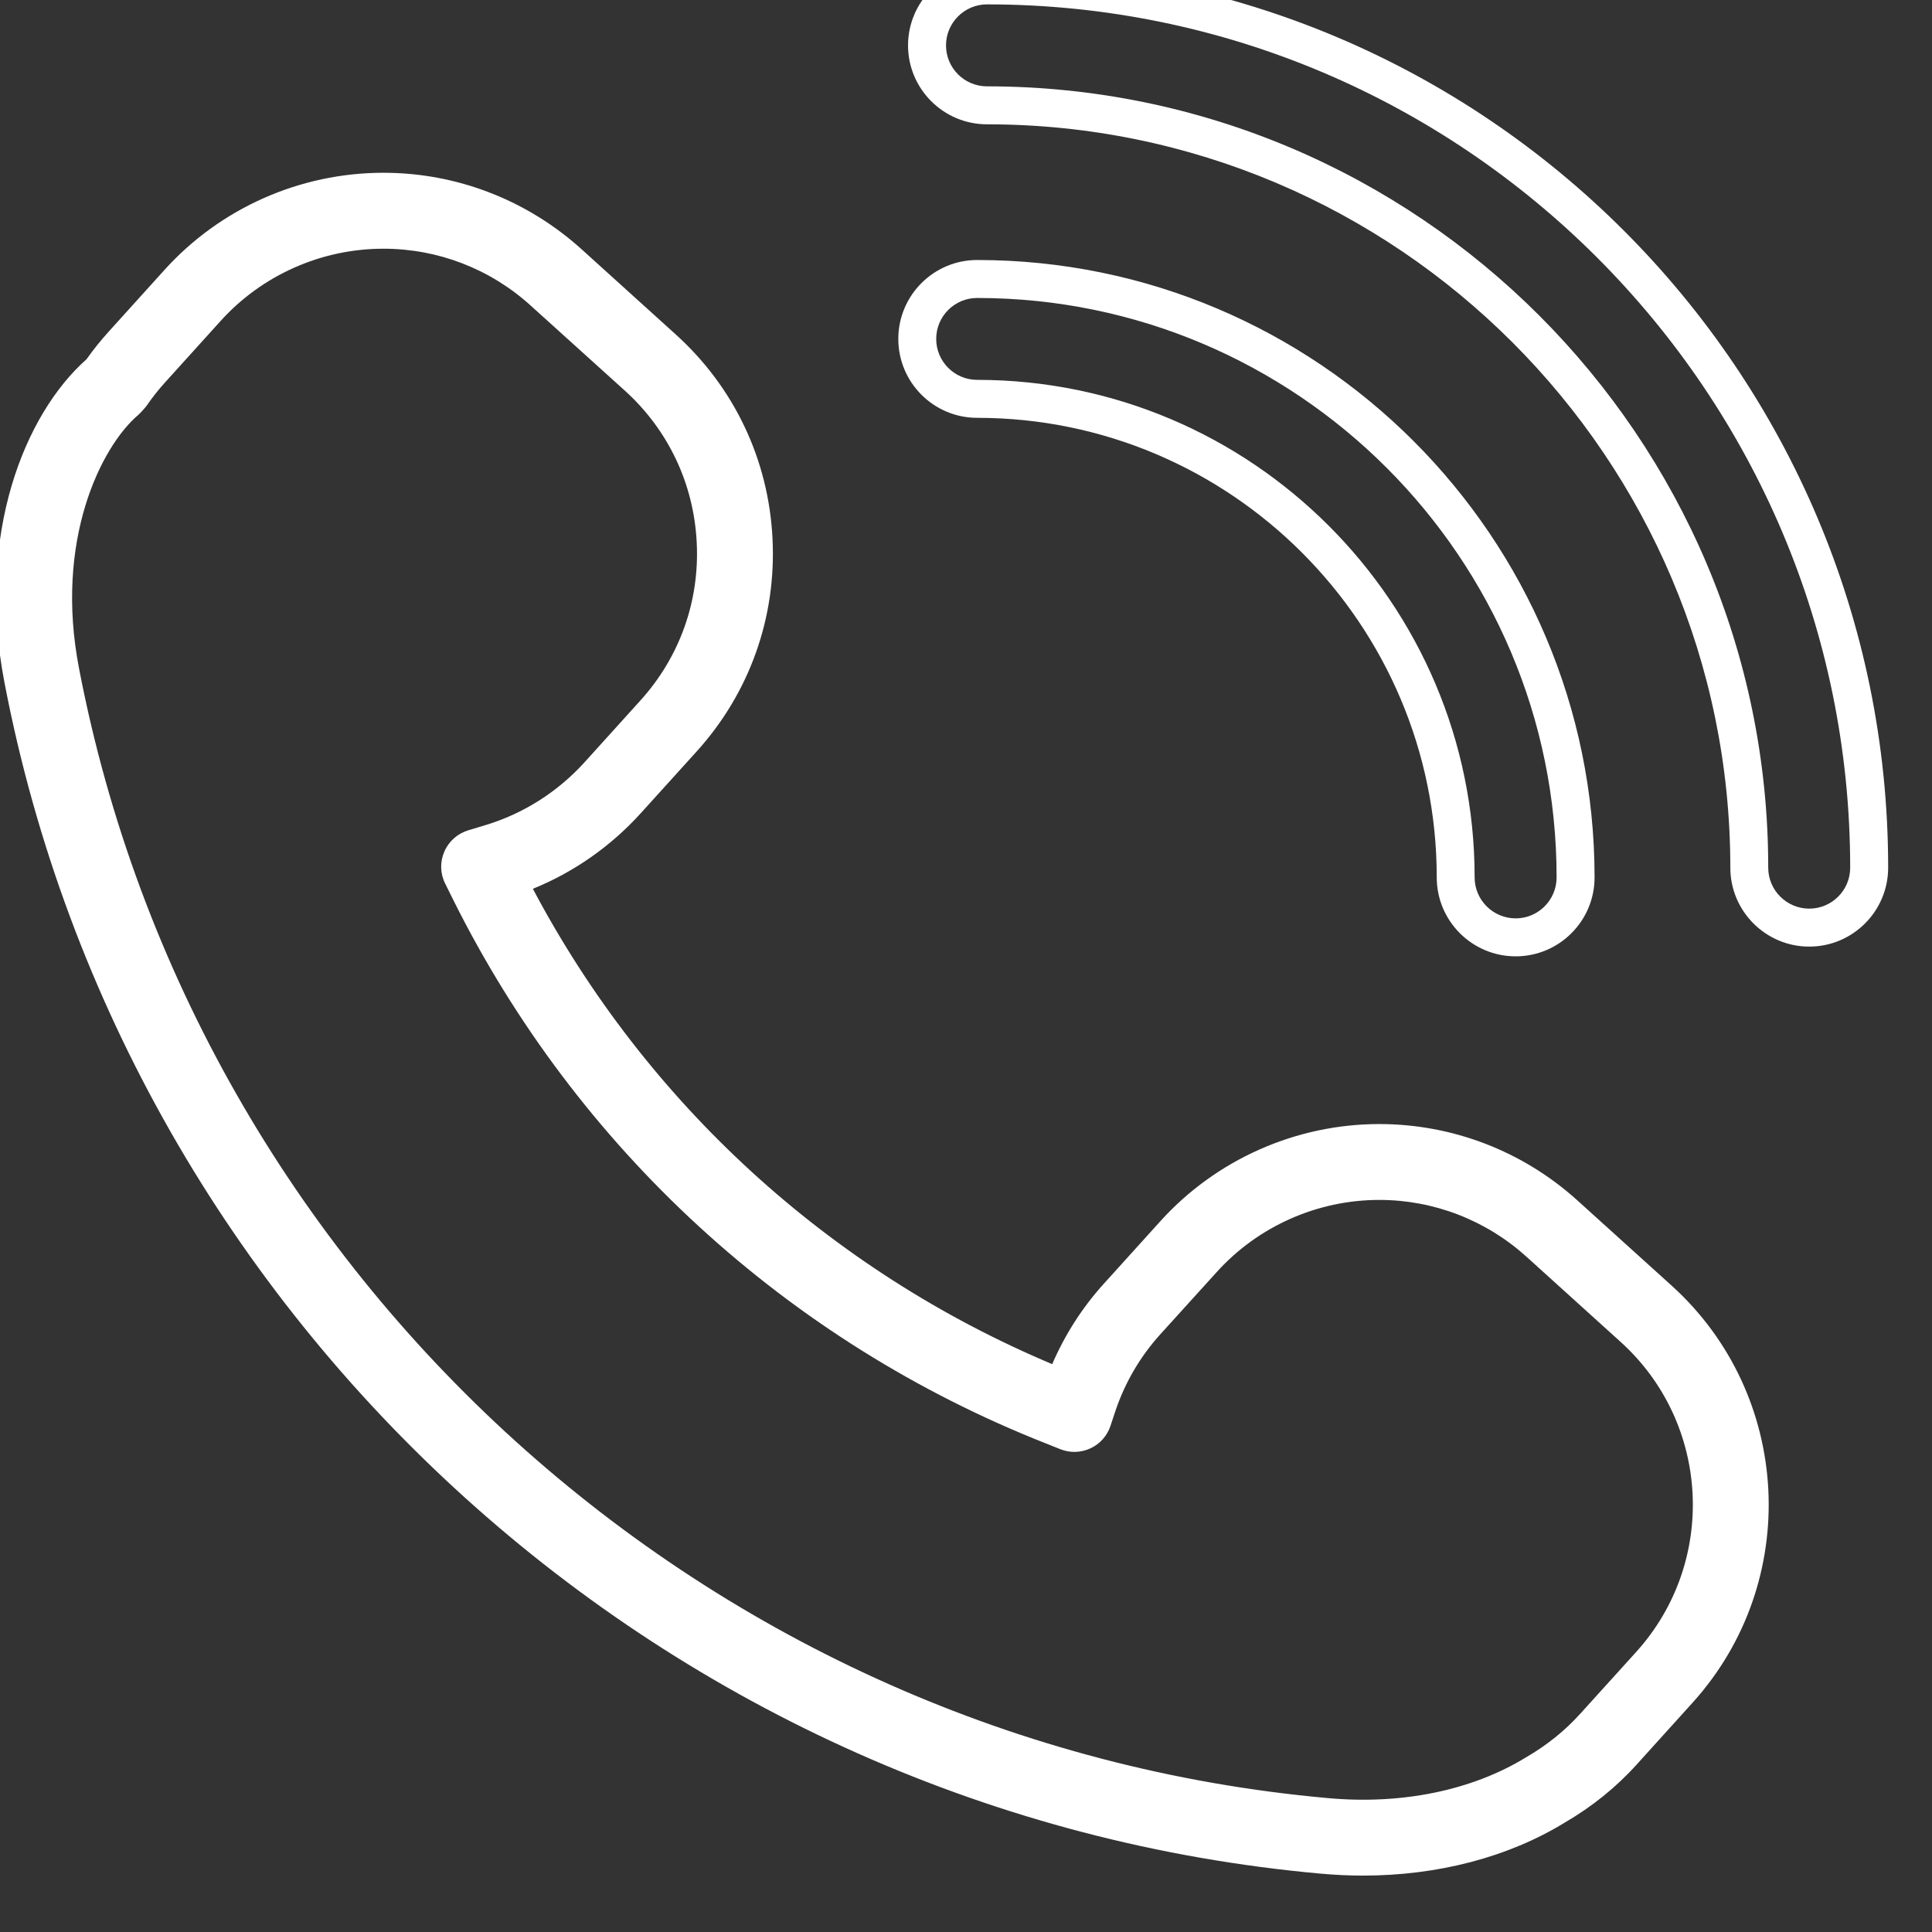 <?xml version="1.0" encoding="UTF-8" standalone="no"?>
<!DOCTYPE svg PUBLIC "-//W3C//DTD SVG 1.1//EN" "http://www.w3.org/Graphics/SVG/1.1/DTD/svg11.dtd">
<svg width="100%" height="100%" viewBox="0 0 26 26" version="1.1" xmlns="http://www.w3.org/2000/svg" xmlns:xlink="http://www.w3.org/1999/xlink" xml:space="preserve" xmlns:serif="http://www.serif.com/" style="fill-rule:evenodd;clip-rule:evenodd;stroke-linejoin:round;stroke-miterlimit:2;">
    <rect x="0" y="0" width="26" height="26" fill="#333333" stroke="none"/>
    <g transform="matrix(1,0,0,1,-3324.85,-8311.67)">
        <g transform="matrix(1,0,0,1,2226.82,0)">
            <g transform="matrix(1,0,0,1,1099.49,8334.77)">
                <path d="M0,-18.634C-0.105,-18.518 -0.204,-18.394 -0.296,-18.265C-1.128,-17.528 -1.786,-15.907 -1.399,-13.91C0.261,-5.261 7.547,1.329 16.318,2.115C16.508,2.132 16.695,2.141 16.881,2.141C17.889,2.141 18.839,1.893 19.597,1.428C19.962,1.216 20.289,0.953 20.565,0.647L21.318,-0.186C22.787,-1.811 22.661,-4.328 21.037,-5.798L19.766,-6.947C19.033,-7.609 18.087,-7.973 17.102,-7.973C15.982,-7.973 14.907,-7.497 14.155,-6.665L13.402,-5.832C13.107,-5.508 12.873,-5.142 12.7,-4.742C9.698,-6.005 7.235,-8.259 5.711,-11.139C6.263,-11.363 6.759,-11.71 7.163,-12.156L7.916,-12.988C8.628,-13.775 8.99,-14.793 8.936,-15.852C8.884,-16.911 8.422,-17.887 7.634,-18.599L6.364,-19.748C5.631,-20.409 4.686,-20.775 3.7,-20.775C2.578,-20.775 1.504,-20.299 0.753,-19.467L0,-18.634ZM1.51,-18.782C2.068,-19.399 2.866,-19.753 3.7,-19.753C4.432,-19.753 5.135,-19.483 5.679,-18.99L6.95,-17.842C7.534,-17.313 7.877,-16.588 7.916,-15.801C7.957,-15.013 7.687,-14.257 7.158,-13.673L6.406,-12.841C6.044,-12.442 5.582,-12.149 5.07,-11.995L4.841,-11.926C4.697,-11.882 4.579,-11.778 4.52,-11.64C4.459,-11.501 4.463,-11.345 4.531,-11.209L4.637,-10.995C6.304,-7.647 9.137,-5.047 12.615,-3.675L12.813,-3.596C12.943,-3.545 13.088,-3.55 13.215,-3.609C13.343,-3.668 13.439,-3.777 13.484,-3.91L13.55,-4.11C13.68,-4.496 13.885,-4.846 14.159,-5.148L14.913,-5.98C15.471,-6.598 16.27,-6.952 17.102,-6.952C17.833,-6.952 18.536,-6.681 19.081,-6.189L20.351,-5.04C21.558,-3.948 21.652,-2.079 20.561,-0.871L19.807,-0.038C19.601,0.19 19.359,0.386 19.074,0.551C18.351,0.994 17.406,1.189 16.41,1.098C8.089,0.352 1.179,-5.898 -0.396,-14.103C-0.73,-15.822 -0.103,-17.086 0.399,-17.515C0.416,-17.53 0.43,-17.545 0.445,-17.561L0.48,-17.6C0.495,-17.616 0.509,-17.634 0.522,-17.652C0.593,-17.756 0.673,-17.856 0.757,-17.949L1.51,-18.782Z" style="fill:white;fill-rule:nonzero;"/>
            </g>
        </g>
        <g transform="matrix(1,0,0,1,2226.82,0)">
            <g transform="matrix(1,0,0,1,1123.44,8312.28)">
                <path d="M0,11.067C0,4.379 -5.44,-1.062 -12.127,-1.062C-12.713,-1.062 -13.19,-0.585 -13.19,0.001C-13.19,0.587 -12.713,1.063 -12.127,1.063C-6.611,1.063 -2.124,5.551 -2.124,11.067C-2.124,11.652 -1.648,12.129 -1.062,12.129C-0.476,12.129 0,11.652 0,11.067M-1.062,11.618C-1.366,11.618 -1.614,11.371 -1.614,11.067C-1.614,5.269 -6.33,0.552 -12.127,0.552C-12.432,0.552 -12.679,0.305 -12.679,0.001C-12.679,-0.303 -12.432,-0.551 -12.127,-0.551C-5.722,-0.551 -0.511,4.661 -0.511,11.067C-0.511,11.371 -0.758,11.618 -1.062,11.618" style="fill:white;fill-rule:nonzero;"/>
            </g>
        </g>
        <g transform="matrix(1,0,0,1,2226.82,0)">
            <g transform="matrix(1,0,0,1,1111.18,8324.54)">
                <path d="M0,-9.371C-0.585,-9.371 -1.061,-8.895 -1.061,-8.309C-1.061,-7.723 -0.585,-7.247 0,-7.247C3.41,-7.247 6.185,-4.472 6.185,-1.062C6.185,-0.476 6.661,0 7.247,0C7.833,0 8.309,-0.476 8.309,-1.062C8.309,-5.644 4.582,-9.371 0,-9.371M7.247,-0.511C6.943,-0.511 6.695,-0.758 6.695,-1.062C6.695,-4.754 3.692,-7.758 0,-7.758C-0.304,-7.758 -0.551,-8.005 -0.551,-8.309C-0.551,-8.613 -0.304,-8.86 0,-8.86C4.301,-8.86 7.798,-5.362 7.798,-1.062C7.798,-0.758 7.551,-0.511 7.247,-0.511" style="fill:white;fill-rule:nonzero;"/>
            </g>
        </g>
    </g>
</svg>
